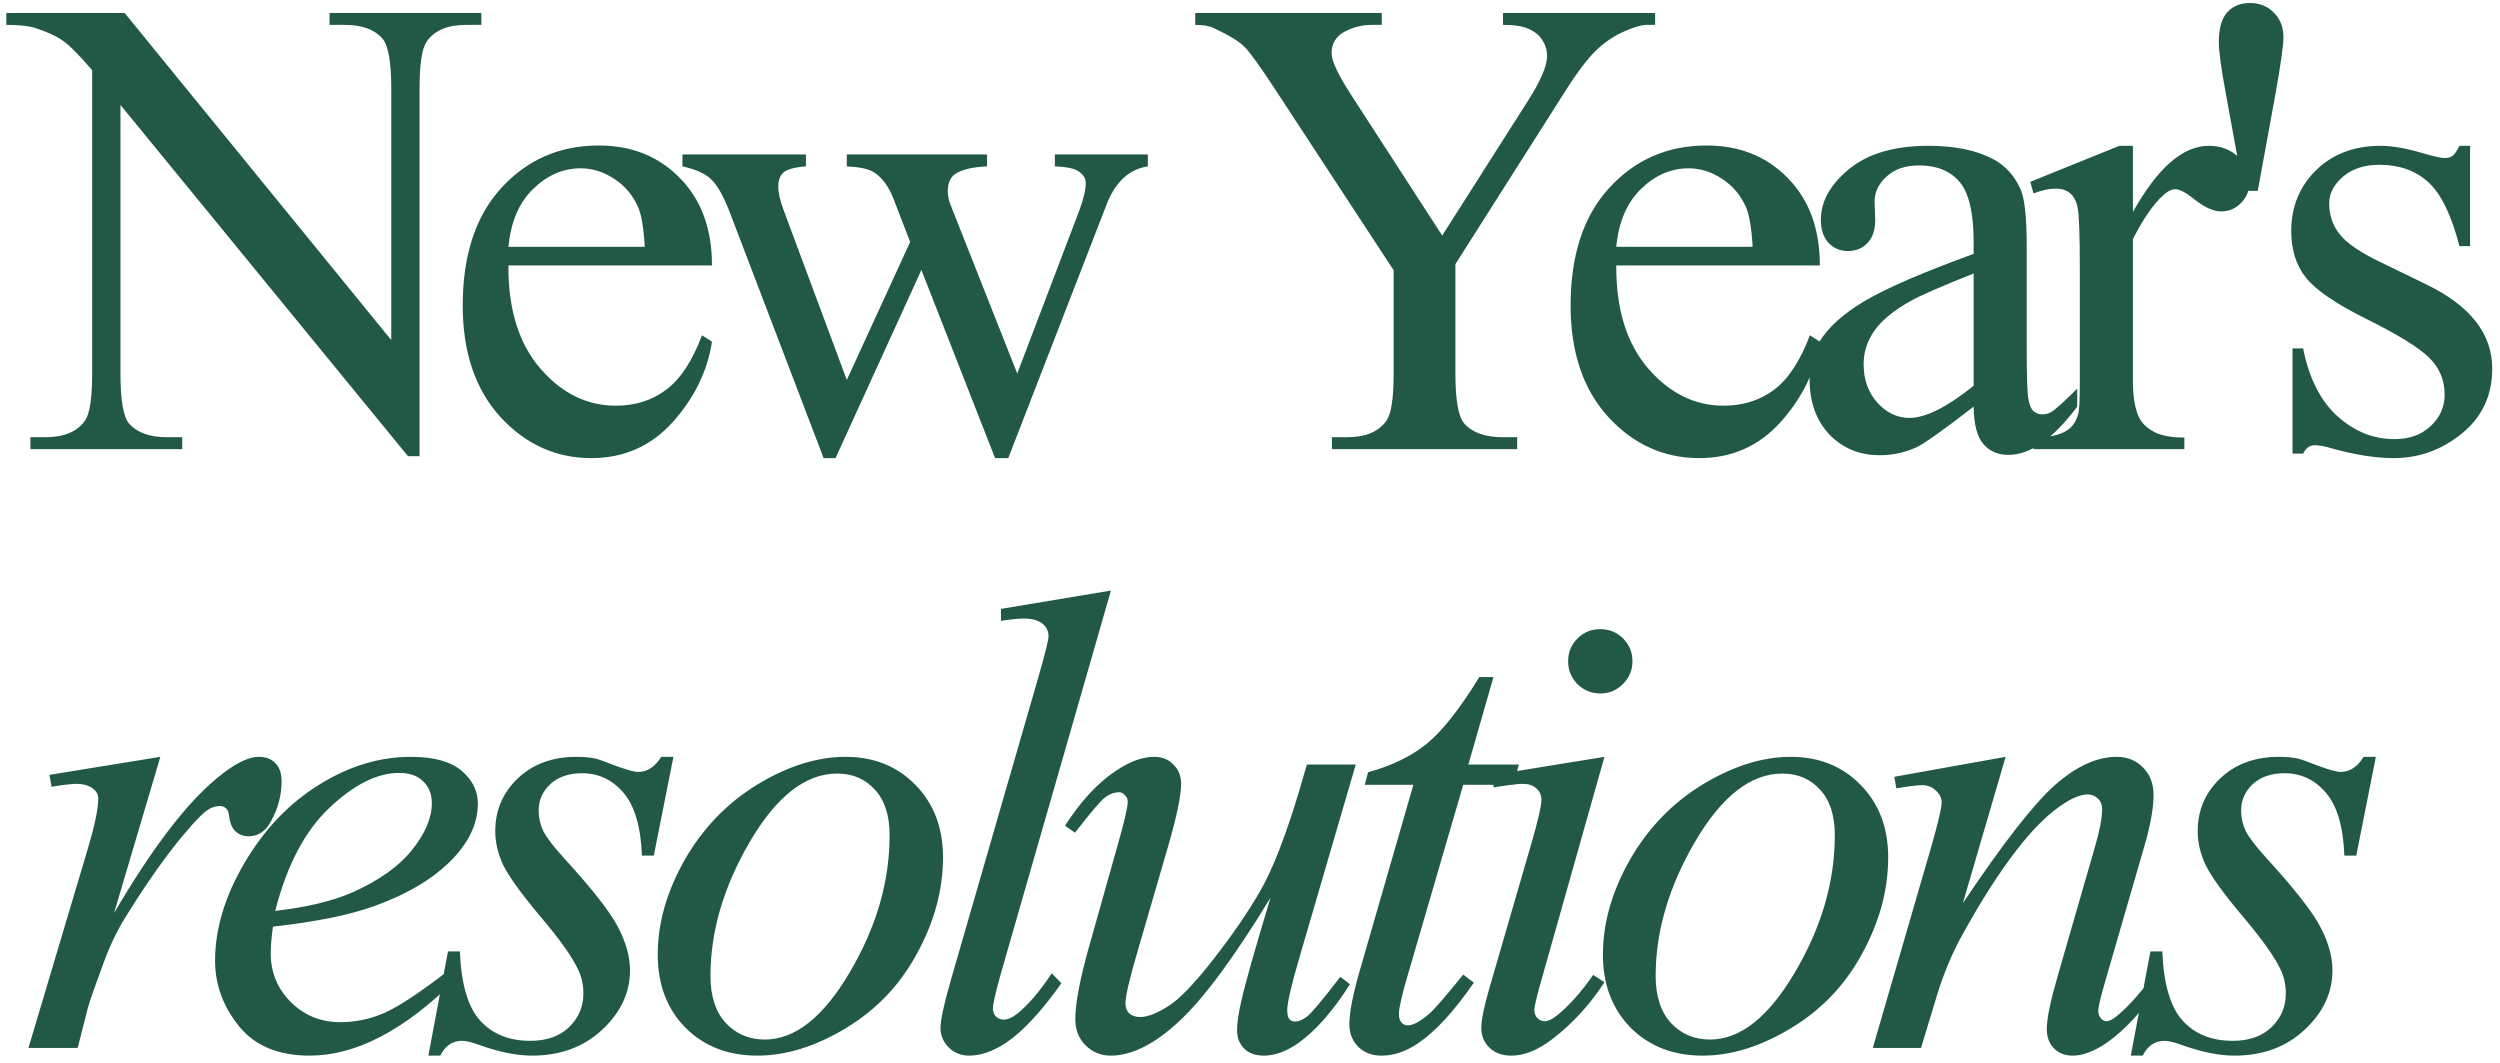 <?xml version="1.0" encoding="UTF-8"?> <svg xmlns="http://www.w3.org/2000/svg" width="167" height="71" viewBox="0 0 167 71" fill="none"><path d="M0.42 0.867H8.326L26.137 22.717V5.916C26.137 4.126 25.936 3.008 25.535 2.564C25.005 1.963 24.167 1.662 23.021 1.662H22.012V0.867H32.152V1.662H31.121C29.889 1.662 29.016 2.035 28.5 2.779C28.185 3.238 28.027 4.283 28.027 5.916V30.473H27.254L8.047 7.012V24.951C8.047 26.741 8.24 27.859 8.627 28.303C9.171 28.904 10.009 29.205 11.141 29.205H12.172V30H2.031V29.205H3.041C4.287 29.205 5.168 28.833 5.684 28.088C5.999 27.63 6.156 26.584 6.156 24.951V4.691C5.311 3.703 4.667 3.051 4.223 2.736C3.793 2.421 3.156 2.128 2.311 1.855C1.895 1.727 1.265 1.662 0.42 1.662V0.867ZM33.961 17.732C33.946 20.654 34.655 22.946 36.087 24.607C37.52 26.269 39.203 27.1 41.136 27.1C42.425 27.1 43.542 26.749 44.488 26.047C45.447 25.331 46.249 24.113 46.894 22.395L47.56 22.824C47.259 24.787 46.386 26.577 44.939 28.195C43.492 29.799 41.681 30.602 39.503 30.602C37.14 30.602 35.114 29.685 33.423 27.852C31.748 26.004 30.91 23.526 30.91 20.418C30.91 17.052 31.769 14.431 33.488 12.555C35.221 10.664 37.391 9.719 39.998 9.719C42.203 9.719 44.015 10.449 45.433 11.91C46.851 13.357 47.56 15.297 47.56 17.732H33.961ZM33.961 16.486H43.07C42.998 15.226 42.848 14.338 42.619 13.822C42.261 13.02 41.724 12.39 41.007 11.932C40.306 11.473 39.568 11.244 38.794 11.244C37.606 11.244 36.539 11.71 35.593 12.641C34.662 13.557 34.118 14.839 33.961 16.486ZM45.587 10.32H53.837V11.115C53.078 11.172 52.577 11.309 52.333 11.523C52.104 11.738 51.989 12.046 51.989 12.447C51.989 12.891 52.111 13.428 52.355 14.059L56.566 25.381L60.798 16.164L59.681 13.264C59.337 12.404 58.886 11.81 58.327 11.48C58.012 11.28 57.425 11.158 56.566 11.115V10.32H65.933V11.115C64.901 11.158 64.171 11.344 63.741 11.674C63.455 11.903 63.312 12.268 63.312 12.77C63.312 13.056 63.369 13.35 63.483 13.65L67.952 24.951L72.099 14.059C72.385 13.285 72.528 12.669 72.528 12.211C72.528 11.939 72.385 11.695 72.099 11.48C71.826 11.266 71.282 11.144 70.466 11.115V10.32H76.675V11.115C75.429 11.301 74.512 12.146 73.925 13.65L67.351 30.602H66.47L61.55 18.033L55.813 30.602H55.019L48.702 14.059C48.287 13.013 47.879 12.311 47.478 11.953C47.077 11.581 46.446 11.301 45.587 11.115V10.32ZM100.4 0.867H110.563V1.662H110.004C109.632 1.662 109.087 1.827 108.371 2.156C107.655 2.486 107.003 2.958 106.416 3.574C105.829 4.19 105.106 5.193 104.246 6.582L97.221 17.646V24.951C97.221 26.741 97.421 27.859 97.822 28.303C98.367 28.904 99.226 29.205 100.4 29.205H101.346V30H88.971V29.205H90.002C91.234 29.205 92.108 28.833 92.623 28.088C92.938 27.63 93.096 26.584 93.096 24.951V18.055L85.104 5.852C84.158 4.419 83.514 3.524 83.17 3.166C82.841 2.808 82.146 2.378 81.086 1.877C80.8 1.734 80.384 1.662 79.84 1.662V0.867H92.301V1.662H91.656C90.983 1.662 90.36 1.82 89.787 2.135C89.229 2.45 88.949 2.923 88.949 3.553C88.949 4.068 89.386 4.999 90.26 6.346L96.34 15.734L102.055 6.754C102.914 5.408 103.344 4.405 103.344 3.746C103.344 3.345 103.236 2.987 103.022 2.672C102.821 2.357 102.527 2.113 102.141 1.941C101.754 1.755 101.174 1.662 100.4 1.662V0.867ZM107.966 17.732C107.952 20.654 108.661 22.946 110.093 24.607C111.526 26.269 113.209 27.1 115.142 27.1C116.431 27.1 117.548 26.749 118.494 26.047C119.453 25.331 120.255 24.113 120.9 22.395L121.566 22.824C121.265 24.787 120.392 26.577 118.945 28.195C117.498 29.799 115.686 30.602 113.509 30.602C111.146 30.602 109.119 29.685 107.429 27.852C105.754 26.004 104.916 23.526 104.916 20.418C104.916 17.052 105.775 14.431 107.494 12.555C109.227 10.664 111.397 9.719 114.004 9.719C116.209 9.719 118.021 10.449 119.439 11.91C120.857 13.357 121.566 15.297 121.566 17.732H107.966ZM107.966 16.486H117.076C117.004 15.226 116.854 14.338 116.625 13.822C116.267 13.02 115.729 12.39 115.013 11.932C114.311 11.473 113.574 11.244 112.8 11.244C111.612 11.244 110.545 11.71 109.599 12.641C108.668 13.557 108.124 14.839 107.966 16.486ZM131.839 27.164C129.819 28.725 128.552 29.628 128.036 29.871C127.263 30.229 126.439 30.408 125.566 30.408C124.205 30.408 123.081 29.943 122.192 29.012C121.319 28.081 120.882 26.856 120.882 25.338C120.882 24.378 121.097 23.547 121.526 22.846C122.114 21.872 123.131 20.955 124.577 20.096C126.038 19.236 128.459 18.191 131.839 16.959V16.186C131.839 14.223 131.524 12.877 130.894 12.146C130.278 11.416 129.375 11.051 128.187 11.051C127.284 11.051 126.568 11.294 126.038 11.781C125.494 12.268 125.222 12.827 125.222 13.457L125.265 14.703C125.265 15.362 125.093 15.87 124.749 16.229C124.42 16.587 123.983 16.766 123.439 16.766C122.909 16.766 122.472 16.579 122.128 16.207C121.799 15.835 121.634 15.326 121.634 14.682C121.634 13.45 122.264 12.318 123.525 11.287C124.785 10.256 126.554 9.74 128.831 9.74C130.579 9.74 132.011 10.034 133.128 10.621C133.973 11.065 134.596 11.76 134.997 12.705C135.255 13.321 135.384 14.581 135.384 16.486V23.168C135.384 25.044 135.42 26.197 135.491 26.627C135.563 27.042 135.678 27.322 135.835 27.465C136.007 27.608 136.2 27.68 136.415 27.68C136.644 27.68 136.845 27.63 137.017 27.529C137.317 27.343 137.898 26.82 138.757 25.961V27.164C137.153 29.312 135.62 30.387 134.159 30.387C133.457 30.387 132.899 30.143 132.484 29.656C132.068 29.169 131.853 28.338 131.839 27.164ZM131.839 25.768V18.27C129.676 19.129 128.28 19.738 127.65 20.096C126.518 20.726 125.709 21.385 125.222 22.072C124.735 22.76 124.491 23.512 124.491 24.328C124.491 25.359 124.799 26.219 125.415 26.906C126.031 27.579 126.74 27.916 127.542 27.916C128.631 27.916 130.063 27.2 131.839 25.768ZM142.477 9.74V14.166C144.124 11.216 145.814 9.74 147.548 9.74C148.335 9.74 148.987 9.984 149.503 10.471C150.018 10.943 150.276 11.495 150.276 12.125C150.276 12.684 150.09 13.156 149.717 13.543C149.345 13.93 148.901 14.123 148.385 14.123C147.884 14.123 147.318 13.88 146.688 13.393C146.072 12.891 145.614 12.641 145.313 12.641C145.055 12.641 144.776 12.784 144.475 13.07C143.831 13.658 143.165 14.624 142.477 15.971V25.402C142.477 26.491 142.613 27.314 142.885 27.873C143.072 28.26 143.401 28.582 143.874 28.84C144.346 29.098 145.027 29.227 145.915 29.227V30H135.839V29.227C136.841 29.227 137.586 29.069 138.073 28.754C138.431 28.525 138.682 28.16 138.825 27.658C138.896 27.415 138.932 26.72 138.932 25.574V17.947C138.932 15.656 138.882 14.295 138.782 13.865C138.696 13.421 138.524 13.099 138.266 12.898C138.023 12.698 137.715 12.598 137.342 12.598C136.898 12.598 136.397 12.705 135.839 12.92L135.624 12.146L141.575 9.74H142.477ZM149.871 12.748L148.711 6.389C148.382 4.627 148.217 3.438 148.217 2.822C148.217 1.906 148.403 1.24 148.776 0.824C149.148 0.409 149.656 0.201 150.301 0.201C150.945 0.201 151.475 0.416 151.891 0.846C152.32 1.261 152.535 1.812 152.535 2.5C152.535 3.03 152.349 4.333 151.977 6.41L150.817 12.748H149.871ZM165 9.74V16.443H164.291C163.746 14.338 163.045 12.906 162.185 12.146C161.34 11.387 160.259 11.008 158.941 11.008C157.938 11.008 157.129 11.273 156.513 11.803C155.897 12.333 155.59 12.92 155.59 13.565C155.59 14.367 155.819 15.054 156.277 15.627C156.721 16.214 157.623 16.837 158.984 17.496L162.121 19.021C165.028 20.439 166.482 22.309 166.482 24.629C166.482 26.419 165.802 27.866 164.441 28.969C163.095 30.057 161.584 30.602 159.908 30.602C158.705 30.602 157.33 30.387 155.783 29.957C155.31 29.814 154.924 29.742 154.623 29.742C154.293 29.742 154.036 29.928 153.849 30.301H153.14V23.275H153.849C154.25 25.281 155.017 26.792 156.148 27.809C157.28 28.826 158.547 29.334 159.951 29.334C160.939 29.334 161.741 29.047 162.357 28.475C162.987 27.887 163.302 27.186 163.302 26.369C163.302 25.381 162.952 24.55 162.25 23.877C161.562 23.204 160.18 22.352 158.103 21.32C156.026 20.289 154.666 19.358 154.021 18.527C153.377 17.711 153.054 16.68 153.054 15.434C153.054 13.815 153.606 12.462 154.709 11.373C155.826 10.284 157.265 9.74 159.027 9.74C159.8 9.74 160.739 9.905 161.841 10.234C162.572 10.449 163.059 10.557 163.302 10.557C163.532 10.557 163.711 10.507 163.84 10.406C163.968 10.306 164.119 10.084 164.291 9.74H165ZM3.299 51.76L10.711 50.557L7.617 60.998C10.124 56.715 12.401 53.722 14.449 52.018C15.609 51.044 16.555 50.557 17.285 50.557C17.758 50.557 18.13 50.7 18.402 50.986C18.674 51.258 18.811 51.66 18.811 52.19C18.811 53.135 18.567 54.037 18.08 54.897C17.736 55.541 17.242 55.863 16.598 55.863C16.268 55.863 15.982 55.756 15.738 55.541C15.509 55.326 15.366 54.997 15.309 54.553C15.28 54.281 15.216 54.102 15.115 54.016C15.001 53.901 14.865 53.844 14.707 53.844C14.463 53.844 14.234 53.901 14.02 54.016C13.647 54.216 13.081 54.775 12.322 55.691C11.133 57.095 9.844 58.914 8.455 61.148C7.854 62.094 7.338 63.161 6.908 64.35C6.307 65.982 5.963 66.963 5.877 67.293L5.189 70H1.902L5.877 56.658C6.335 55.111 6.564 54.008 6.564 53.35C6.564 53.092 6.457 52.877 6.242 52.705C5.956 52.476 5.576 52.361 5.104 52.361C4.803 52.361 4.251 52.426 3.449 52.555L3.299 51.76ZM18.234 61.9C18.134 62.617 18.084 63.211 18.084 63.684C18.084 64.958 18.535 66.047 19.437 66.949C20.339 67.837 21.435 68.281 22.724 68.281C23.755 68.281 24.744 68.074 25.689 67.658C26.649 67.228 28.067 66.29 29.943 64.844L30.394 65.467C27 68.833 23.763 70.516 20.683 70.516C18.592 70.516 17.017 69.857 15.957 68.539C14.897 67.221 14.367 65.768 14.367 64.178C14.367 62.044 15.026 59.859 16.343 57.625C17.661 55.391 19.315 53.658 21.306 52.426C23.297 51.18 25.345 50.557 27.451 50.557C28.969 50.557 30.093 50.865 30.824 51.48C31.554 52.096 31.919 52.827 31.919 53.672C31.919 54.861 31.447 55.999 30.502 57.088C29.255 58.506 27.422 59.652 25.002 60.525C23.397 61.113 21.142 61.571 18.234 61.9ZM18.384 60.848C20.504 60.604 22.23 60.189 23.562 59.602C25.324 58.814 26.642 57.876 27.515 56.787C28.403 55.684 28.847 54.639 28.847 53.65C28.847 53.049 28.654 52.562 28.267 52.19C27.895 51.817 27.358 51.631 26.656 51.631C25.195 51.631 23.641 52.411 21.994 53.973C20.361 55.52 19.158 57.811 18.384 60.848ZM44.985 50.557L43.675 57.152H42.88C42.808 55.233 42.4 53.837 41.655 52.963C40.91 52.089 39.987 51.652 38.884 51.652C37.996 51.652 37.287 51.896 36.757 52.383C36.241 52.87 35.983 53.457 35.983 54.145C35.983 54.617 36.084 55.068 36.284 55.498C36.499 55.928 36.957 56.529 37.659 57.303C39.521 59.337 40.724 60.869 41.269 61.9C41.813 62.932 42.085 63.906 42.085 64.822C42.085 66.312 41.462 67.637 40.216 68.797C38.984 69.943 37.423 70.516 35.532 70.516C34.501 70.516 33.312 70.272 31.966 69.785C31.493 69.613 31.128 69.527 30.87 69.527C30.226 69.527 29.739 69.857 29.409 70.516H28.614L29.925 63.555H30.72C30.806 65.732 31.257 67.272 32.073 68.174C32.89 69.076 34.007 69.527 35.425 69.527C36.513 69.527 37.373 69.227 38.003 68.625C38.648 68.009 38.97 67.257 38.97 66.369C38.97 65.796 38.855 65.266 38.626 64.779C38.225 63.92 37.38 62.731 36.091 61.213C34.816 59.695 33.993 58.556 33.62 57.797C33.262 57.038 33.083 56.279 33.083 55.52C33.083 54.13 33.584 52.956 34.587 51.996C35.604 51.036 36.907 50.557 38.497 50.557C38.955 50.557 39.371 50.592 39.743 50.664C39.944 50.707 40.409 50.872 41.14 51.158C41.885 51.43 42.379 51.566 42.622 51.566C43.238 51.566 43.754 51.23 44.169 50.557H44.985ZM62.993 57.281C62.993 59.43 62.42 61.557 61.274 63.662C60.142 65.768 58.56 67.436 56.526 68.668C54.492 69.9 52.516 70.516 50.596 70.516C48.634 70.516 47.03 69.893 45.784 68.647C44.552 67.386 43.936 65.76 43.936 63.77C43.936 61.664 44.538 59.551 45.741 57.432C46.958 55.312 48.577 53.636 50.596 52.404C52.63 51.172 54.592 50.557 56.483 50.557C58.374 50.557 59.928 51.18 61.145 52.426C62.377 53.672 62.993 55.29 62.993 57.281ZM59.426 55.799C59.426 54.467 59.097 53.45 58.438 52.748C57.794 52.032 56.956 51.674 55.924 51.674C53.819 51.674 51.878 53.185 50.102 56.207C48.34 59.215 47.459 62.208 47.459 65.188C47.459 66.548 47.803 67.601 48.491 68.346C49.178 69.076 50.045 69.441 51.09 69.441C53.11 69.441 55.001 67.945 56.762 64.951C58.538 61.943 59.426 58.893 59.426 55.799ZM74.211 39.449L66.863 65.016C66.505 66.29 66.326 67.071 66.326 67.357C66.326 67.572 66.391 67.751 66.52 67.894C66.663 68.038 66.835 68.109 67.035 68.109C67.307 68.109 67.601 67.988 67.916 67.744C68.661 67.157 69.442 66.247 70.258 65.016L70.902 65.682C69.542 67.601 68.288 68.94 67.143 69.699C66.298 70.243 65.496 70.516 64.736 70.516C64.192 70.516 63.734 70.329 63.361 69.957C63.003 69.585 62.824 69.155 62.824 68.668C62.824 68.152 63.053 67.092 63.512 65.488L69.334 45.336C69.807 43.689 70.043 42.743 70.043 42.5C70.043 42.156 69.907 41.877 69.635 41.662C69.363 41.433 68.94 41.318 68.367 41.318C68.038 41.318 67.537 41.368 66.863 41.469V40.674L74.211 39.449ZM90.564 51.072L86.826 63.877C86.267 65.782 85.988 66.985 85.988 67.486C85.988 67.744 86.031 67.938 86.117 68.066C86.217 68.181 86.346 68.238 86.504 68.238C86.747 68.238 87.012 68.131 87.298 67.916C87.599 67.687 88.344 66.799 89.533 65.252L90.177 65.746C89.046 67.537 87.886 68.854 86.697 69.699C85.909 70.243 85.15 70.516 84.419 70.516C83.861 70.516 83.424 70.358 83.109 70.043C82.794 69.728 82.636 69.32 82.636 68.818C82.636 68.331 82.729 67.687 82.916 66.885C83.145 65.825 83.796 63.519 84.871 59.967C82.436 63.963 80.395 66.72 78.748 68.238C77.115 69.757 75.597 70.516 74.193 70.516C73.534 70.516 72.975 70.287 72.517 69.828C72.059 69.37 71.83 68.79 71.83 68.088C71.83 67.014 72.145 65.367 72.775 63.147L74.644 56.508C75.103 54.918 75.332 53.93 75.332 53.543C75.332 53.371 75.267 53.228 75.138 53.113C75.024 52.984 74.895 52.92 74.752 52.92C74.451 52.92 74.15 53.027 73.849 53.242C73.548 53.457 72.868 54.252 71.808 55.627L71.142 55.154C72.216 53.493 73.355 52.268 74.558 51.48C75.475 50.865 76.32 50.557 77.093 50.557C77.623 50.557 78.053 50.728 78.382 51.072C78.726 51.402 78.898 51.831 78.898 52.361C78.898 53.135 78.612 54.517 78.039 56.508L76.019 63.447C75.46 65.338 75.181 66.534 75.181 67.035C75.181 67.307 75.267 67.529 75.439 67.701C75.625 67.859 75.869 67.938 76.169 67.938C76.642 67.938 77.258 67.701 78.017 67.228C78.776 66.756 79.786 65.71 81.046 64.092C82.321 62.459 83.367 60.934 84.183 59.516C85.014 58.083 85.895 55.813 86.826 52.705L87.298 51.072H90.564ZM99.763 45.228L98.087 51.072H101.46L101.095 52.426H97.743L94.048 65.102C93.647 66.462 93.446 67.343 93.446 67.744C93.446 67.988 93.504 68.174 93.618 68.303C93.733 68.432 93.869 68.496 94.026 68.496C94.385 68.496 94.857 68.245 95.445 67.744C95.788 67.458 96.555 66.577 97.743 65.102L98.452 65.639C97.135 67.558 95.888 68.912 94.714 69.699C93.912 70.243 93.103 70.516 92.286 70.516C91.656 70.516 91.14 70.322 90.739 69.936C90.338 69.534 90.138 69.026 90.138 68.41C90.138 67.637 90.367 66.455 90.825 64.865L94.413 52.426H91.169L91.384 51.588C92.959 51.158 94.27 50.521 95.316 49.676C96.361 48.816 97.528 47.334 98.817 45.228H99.763ZM106.899 42.027C107.501 42.027 108.009 42.235 108.424 42.65C108.84 43.066 109.048 43.574 109.048 44.176C109.048 44.763 108.833 45.272 108.403 45.701C107.988 46.117 107.486 46.324 106.899 46.324C106.312 46.324 105.803 46.117 105.374 45.701C104.958 45.272 104.751 44.763 104.751 44.176C104.751 43.574 104.958 43.066 105.374 42.65C105.789 42.235 106.298 42.027 106.899 42.027ZM107.178 50.557L102.924 65.617C102.638 66.634 102.495 67.243 102.495 67.443C102.495 67.672 102.559 67.859 102.688 68.002C102.831 68.145 102.996 68.217 103.182 68.217C103.397 68.217 103.655 68.102 103.956 67.873C104.772 67.228 105.596 66.312 106.426 65.123L107.178 65.617C106.204 67.107 105.059 68.36 103.741 69.377C102.767 70.136 101.836 70.516 100.948 70.516C100.361 70.516 99.881 70.344 99.508 70C99.136 69.642 98.95 69.198 98.95 68.668C98.95 68.138 99.129 67.257 99.487 66.025L102.28 56.4C102.738 54.825 102.967 53.837 102.967 53.435C102.967 53.12 102.853 52.863 102.624 52.662C102.409 52.462 102.108 52.361 101.721 52.361C101.406 52.361 100.755 52.44 99.766 52.598V51.76L107.178 50.557ZM126.131 57.281C126.131 59.43 125.558 61.557 124.412 63.662C123.281 65.768 121.698 67.436 119.664 68.668C117.63 69.9 115.654 70.516 113.735 70.516C111.772 70.516 110.168 69.893 108.922 68.647C107.69 67.386 107.074 65.76 107.074 63.77C107.074 61.664 107.676 59.551 108.879 57.432C110.097 55.312 111.715 53.636 113.735 52.404C115.768 51.172 117.731 50.557 119.621 50.557C121.512 50.557 123.066 51.18 124.283 52.426C125.515 53.672 126.131 55.29 126.131 57.281ZM122.565 55.799C122.565 54.467 122.235 53.45 121.576 52.748C120.932 52.032 120.094 51.674 119.063 51.674C116.957 51.674 115.016 53.185 113.24 56.207C111.479 59.215 110.598 62.208 110.598 65.188C110.598 66.548 110.942 67.601 111.629 68.346C112.317 69.076 113.183 69.441 114.229 69.441C116.248 69.441 118.139 67.945 119.901 64.951C121.677 61.943 122.565 58.893 122.565 55.799ZM133.976 50.557L131.119 60.332C133.797 56.336 135.845 53.708 137.263 52.447C138.696 51.187 140.071 50.557 141.388 50.557C142.105 50.557 142.692 50.793 143.15 51.266C143.623 51.738 143.859 52.354 143.859 53.113C143.859 53.973 143.651 55.118 143.236 56.551L140.615 65.596C140.314 66.641 140.164 67.279 140.164 67.508C140.164 67.708 140.221 67.88 140.336 68.023C140.45 68.152 140.572 68.217 140.701 68.217C140.873 68.217 141.08 68.124 141.324 67.938C142.083 67.336 142.914 66.419 143.816 65.188L144.482 65.596C143.15 67.501 141.89 68.861 140.701 69.678C139.87 70.236 139.125 70.516 138.466 70.516C137.937 70.516 137.514 70.351 137.199 70.022C136.884 69.706 136.726 69.277 136.726 68.732C136.726 68.045 136.97 66.863 137.457 65.188L139.949 56.551C140.264 55.477 140.422 54.639 140.422 54.037C140.422 53.751 140.328 53.522 140.142 53.35C139.956 53.163 139.727 53.07 139.455 53.07C139.054 53.07 138.574 53.242 138.015 53.586C136.955 54.23 135.853 55.297 134.707 56.787C133.561 58.262 132.351 60.153 131.076 62.459C130.403 63.676 129.844 65.008 129.4 66.455L128.326 70H125.103L129.013 56.551C129.472 54.932 129.701 53.958 129.701 53.629C129.701 53.314 129.572 53.042 129.314 52.812C129.071 52.569 128.763 52.447 128.39 52.447C128.218 52.447 127.918 52.476 127.488 52.533L126.672 52.662L126.543 51.889L133.976 50.557ZM158.708 50.557L157.398 57.152H156.603C156.531 55.233 156.123 53.837 155.378 52.963C154.633 52.089 153.71 51.652 152.607 51.652C151.719 51.652 151.01 51.896 150.48 52.383C149.964 52.87 149.706 53.457 149.706 54.145C149.706 54.617 149.807 55.068 150.007 55.498C150.222 55.928 150.68 56.529 151.382 57.303C153.244 59.337 154.447 60.869 154.991 61.9C155.536 62.932 155.808 63.906 155.808 64.822C155.808 66.312 155.185 67.637 153.939 68.797C152.707 69.943 151.146 70.516 149.255 70.516C148.224 70.516 147.035 70.272 145.689 69.785C145.216 69.613 144.851 69.527 144.593 69.527C143.948 69.527 143.461 69.857 143.132 70.516H142.337L143.648 63.555H144.443C144.529 65.732 144.98 67.272 145.796 68.174C146.613 69.076 147.73 69.527 149.148 69.527C150.236 69.527 151.096 69.227 151.726 68.625C152.37 68.009 152.693 67.257 152.693 66.369C152.693 65.796 152.578 65.266 152.349 64.779C151.948 63.92 151.103 62.731 149.814 61.213C148.539 59.695 147.715 58.556 147.343 57.797C146.985 57.038 146.806 56.279 146.806 55.52C146.806 54.13 147.307 52.956 148.31 51.996C149.327 51.036 150.63 50.557 152.22 50.557C152.678 50.557 153.094 50.592 153.466 50.664C153.667 50.707 154.132 50.872 154.863 51.158C155.607 51.43 156.101 51.566 156.345 51.566C156.961 51.566 157.476 51.23 157.892 50.557H158.708Z" fill="#215946"></path></svg> 